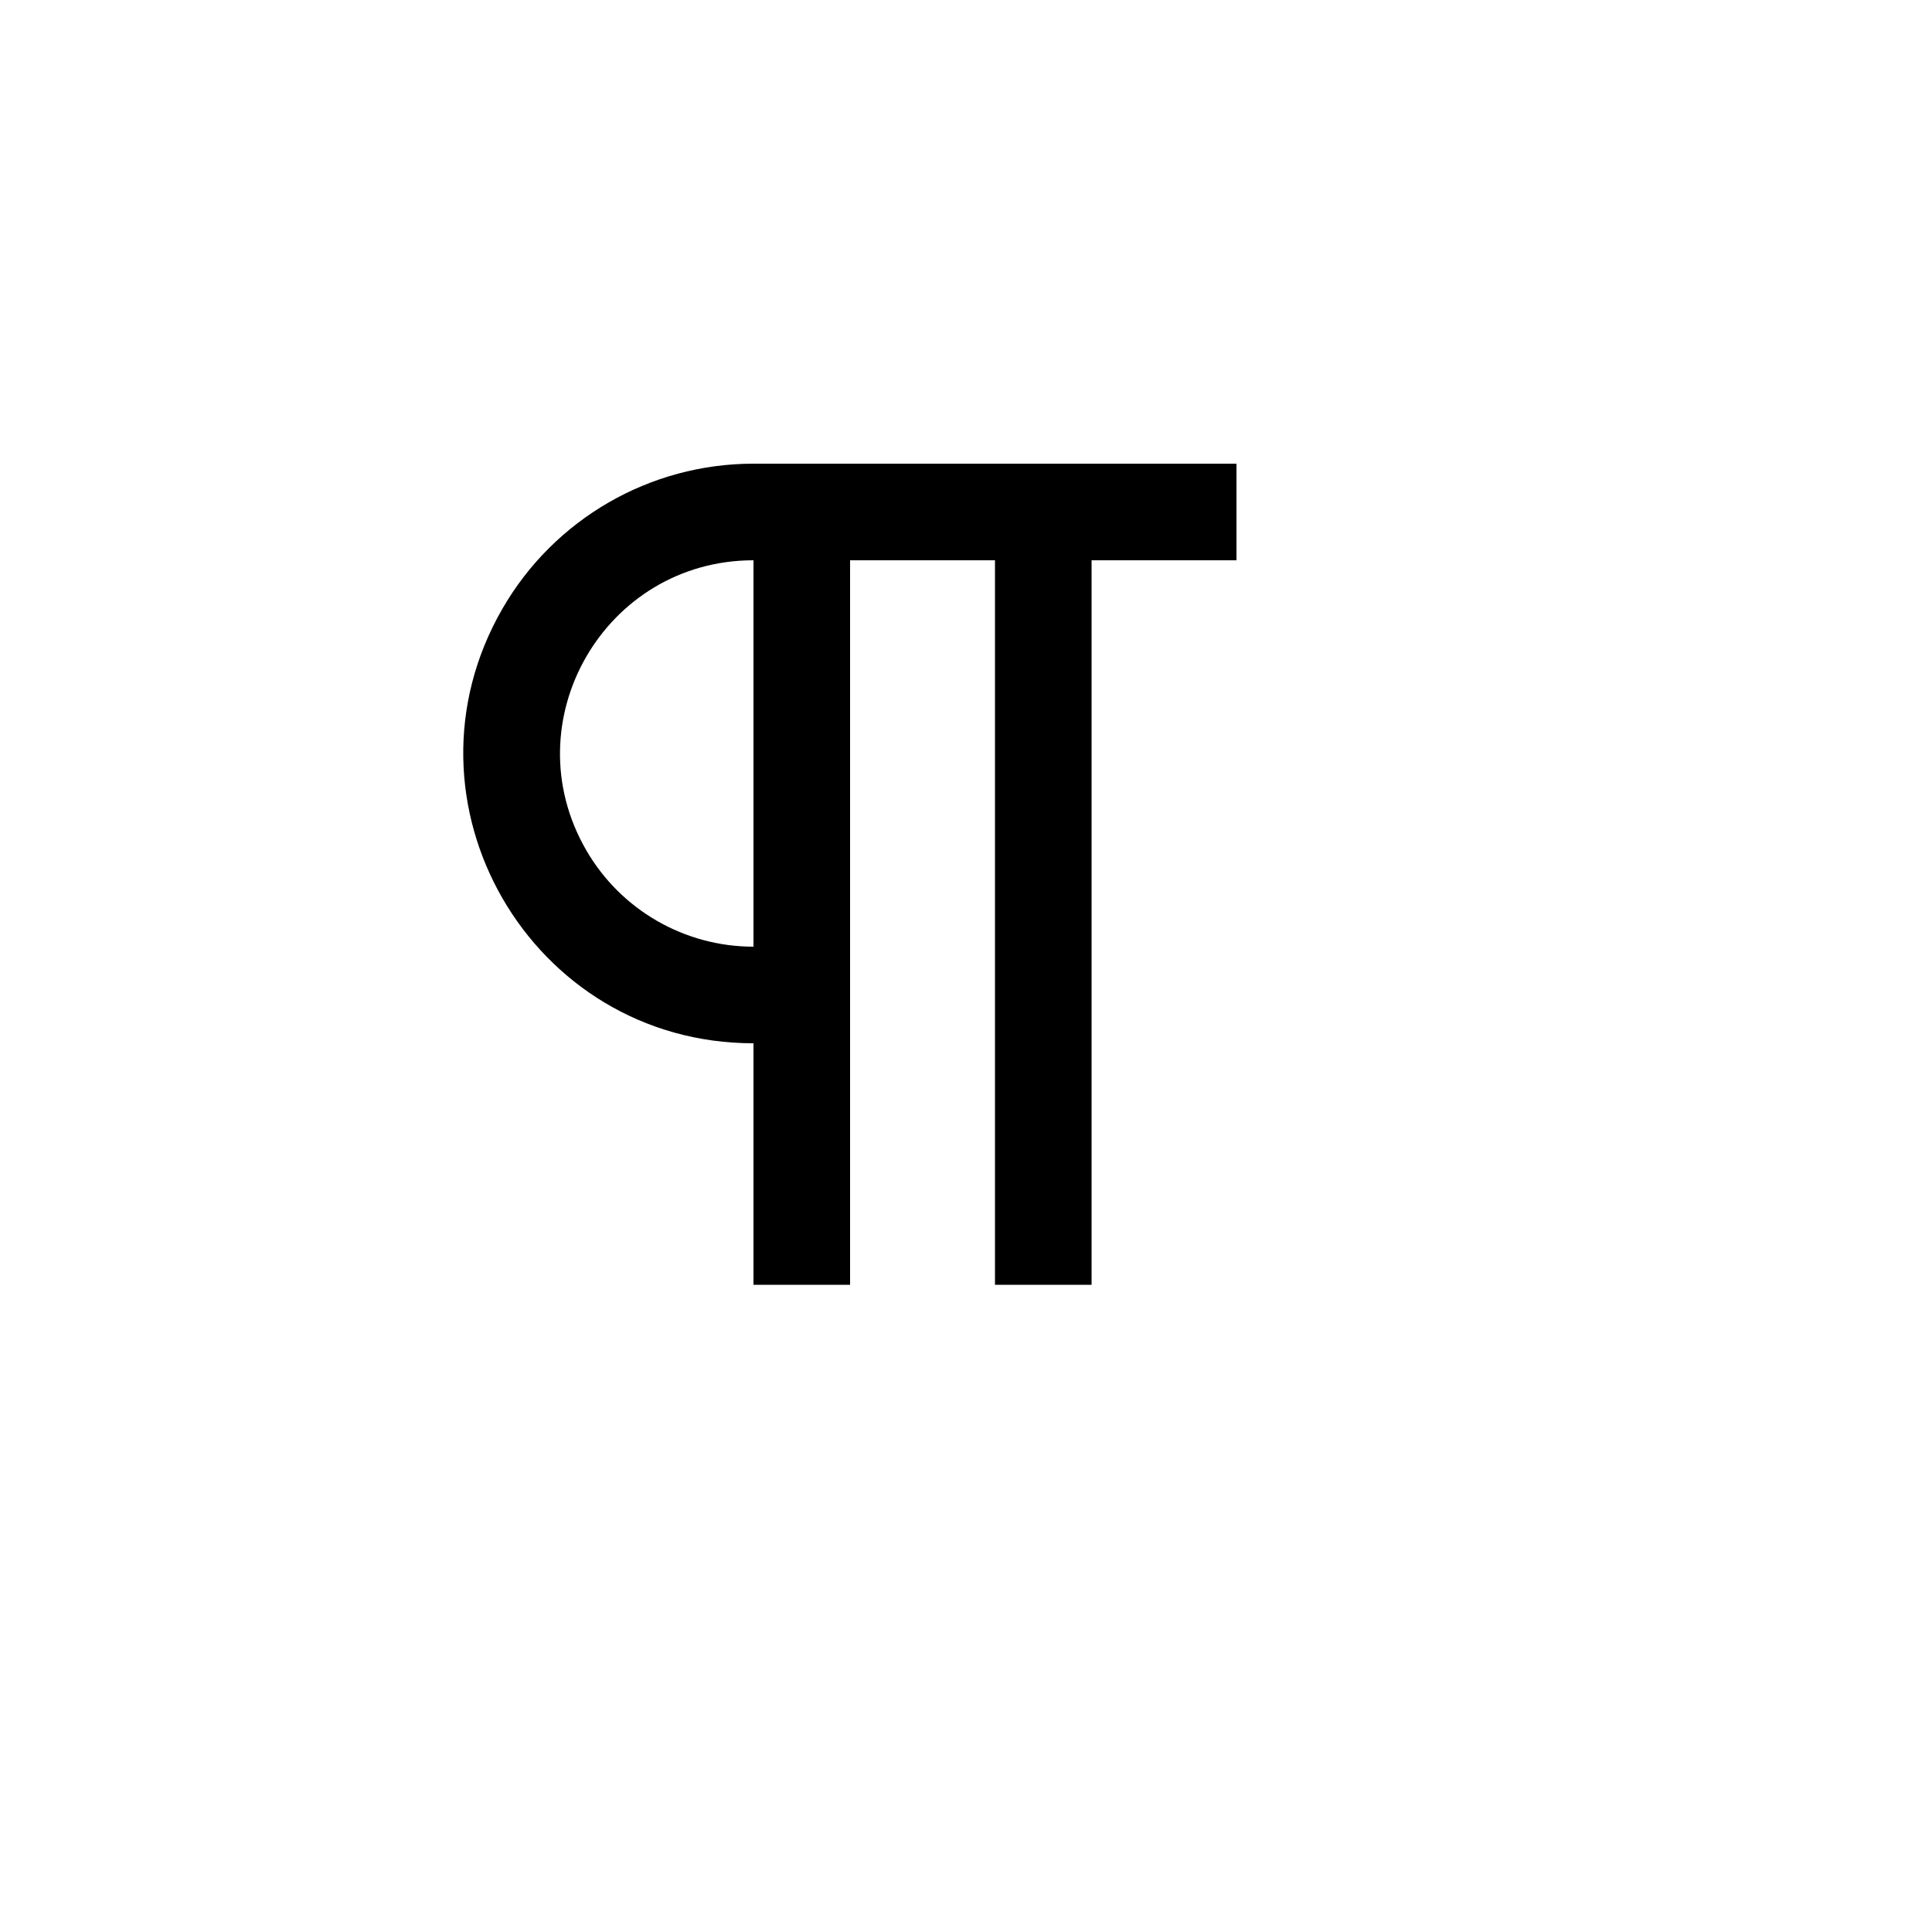 <svg xmlns="http://www.w3.org/2000/svg" version="1.1" xmlns:xlink="http://www.w3.org/1999/xlink" width="100%" height="100%" id="svgWorkerArea" viewBox="-25 -25 625 625" xmlns:idraw="https://idraw.muisca.co" style="background: white;"><defs id="defsdoc"><pattern id="patternBool" x="0" y="0" width="10" height="10" patternUnits="userSpaceOnUse" patternTransform="rotate(35)"><circle cx="5" cy="5" r="4" style="stroke: none;fill: #ff000070;"></circle></pattern></defs><g id="fileImp-878979601" class="cosito"><path id="pathImp-392685759" fill="none" class="grouped" d="M62.5 62.5C62.5 62.5 437.5 62.5 437.5 62.5 437.5 62.5 437.5 437.5 437.5 437.5 437.5 437.5 62.5 437.5 62.5 437.5 62.5 437.5 62.5 62.5 62.5 62.5"></path><path id="pathImp-833478537" class="grouped" d="M250 156.25C250 156.25 250 390.625 250 390.625 250 390.625 218.75 390.625 218.75 390.625 218.75 390.625 218.75 312.5 218.75 312.5 146.581 312.5 101.475 234.375 137.559 171.875 154.306 142.869 185.256 125 218.75 125 218.75 125 375 125 375 125 375 125 375 156.25 375 156.25 375 156.25 328.125 156.25 328.125 156.25 328.125 156.25 328.125 390.625 328.125 390.625 328.125 390.625 296.875 390.625 296.875 390.625 296.875 390.625 296.875 156.25 296.875 156.25 296.875 156.25 250 156.25 250 156.25 250 156.25 250 156.25 250 156.25M218.75 156.25C170.637 156.25 140.567 208.333 164.623 250 175.787 269.337 196.42 281.25 218.75 281.25 218.75 281.25 218.75 156.25 218.75 156.25 218.75 156.25 218.75 156.25 218.75 156.25"></path></g></svg>
